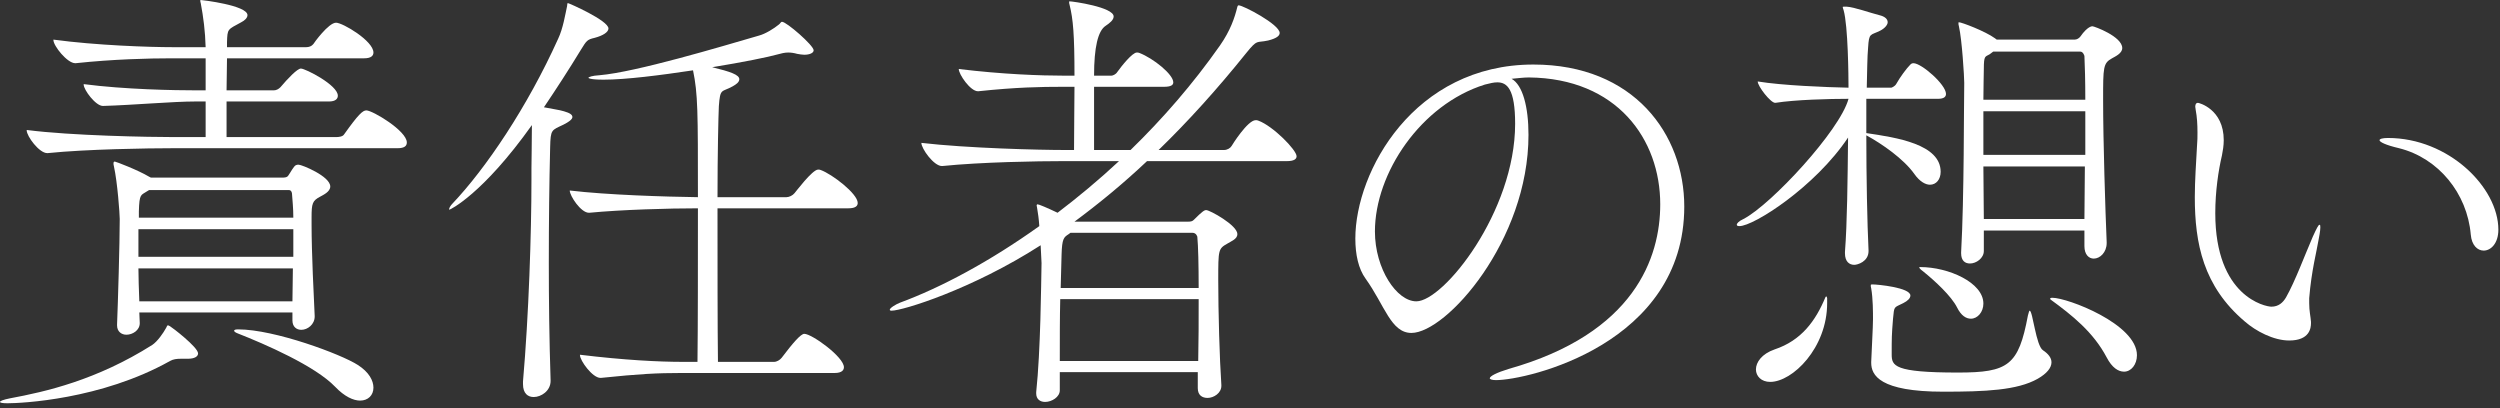 <svg width="337" height="55" viewBox="0 0 337 55" fill="none" xmlns="http://www.w3.org/2000/svg">
<rect x="0" y="0" width="337" height="55" fill="#333333" stroke="none"/>
<g clip-path="url(#clip0_1986_16430)">
<path d="M26.7 47.64C26.7 48.06 26.22 48.36 25.32 48.36H24.36C23.82 48.36 23.34 48.42 22.92 48.66C13.62 53.88 2.82 54.36 1.02 54.36C0.36 54.36 0 54.3 0 54.18C0 54.06 0.42 53.88 1.32 53.7C6.18 52.8 13.02 51.24 20.52 46.5C21.24 46.02 22.02 44.88 22.38 44.22C22.5 44.04 22.5 43.86 22.62 43.86C22.68 43.86 22.74 43.86 22.92 43.98C23.16 44.1 26.7 46.8 26.7 47.64ZM54.84 19.2C54.84 19.62 54.6 19.98 53.58 19.98H23.22C20.04 19.98 11.7 20.1 6.42 20.64H6.36C5.28 20.64 3.6 18.36 3.6 17.58V17.52C9.6 18.3 20.22 18.48 23.52 18.48H27.72V13.68H26.28C23.34 13.68 18 14.16 13.92 14.28H13.86C12.9 14.28 11.28 12.12 11.28 11.4V11.34C16.8 12.06 23.52 12.18 26.58 12.18H27.72V7.86H23.1C20.04 7.86 15.24 7.98 10.2 8.52H10.14C9.06 8.52 7.2 6.18 7.2 5.4V5.34C12.96 6.12 20.16 6.36 23.34 6.36H27.72C27.66 4.2 27.42 2.34 27.06 0.42C27 0.24 27 0.18 27 0.06C27 0 27.06 0 27.06 0C27.24 0 33.36 0.72 33.36 2.04C33.36 2.4 33 2.76 32.52 3C30.66 4.02 30.66 3.84 30.6 5.7V6.36H41.28C41.64 6.36 42 6.24 42.24 5.94C42.3 5.82 44.28 3.06 45.3 3.06C46.2 3.06 50.34 5.52 50.34 7.08C50.34 7.5 50.04 7.86 49.08 7.86H30.6L30.54 12.18H36.9C37.26 12.18 37.56 12 37.8 11.76C38.82 10.56 40.08 9.24 40.56 9.24C41.16 9.24 45.54 11.46 45.54 12.9C45.54 13.26 45.3 13.68 44.34 13.68H30.54V18.48H45.3C45.66 18.48 46.2 18.42 46.38 18.12C48.3 15.42 48.9 14.88 49.38 14.88C50.22 14.88 54.84 17.64 54.84 19.2ZM44.52 25.14C44.52 25.86 43.56 26.28 43.14 26.52C42.12 27.06 42 27.42 42 29.28V30.24C42 34.2 42.3 39.96 42.42 42.6V42.66C42.42 43.74 41.46 44.46 40.62 44.46C39.96 44.46 39.42 44.04 39.42 43.2V42.12H18.78C18.78 42.6 18.84 43.08 18.84 43.56C18.84 44.52 17.88 45.12 17.04 45.12C16.38 45.12 15.78 44.7 15.78 43.86V43.74C15.9 40.8 16.14 32.76 16.14 29.52C16.14 28.86 15.84 24.6 15.36 22.44C15.3 22.26 15.3 22.08 15.3 22.02C15.3 21.84 15.36 21.78 15.48 21.78C15.6 21.78 18.6 22.92 20.1 23.82L20.34 23.94H38.04C38.34 23.94 38.7 23.94 38.88 23.64C39.18 23.22 39.6 22.38 39.9 22.26C40.02 22.2 40.14 22.2 40.26 22.2C40.68 22.2 44.52 23.76 44.52 25.14ZM39.54 30.9H18.66V34.62H39.54V30.9ZM18.66 36.18C18.66 37.5 18.72 38.88 18.78 40.62H39.42C39.42 39.24 39.48 37.74 39.48 36.18H18.66ZM39.36 26.1C39.36 26.04 39.3 25.62 38.94 25.62H20.1L19.8 25.8C19.02 26.34 18.78 26.04 18.72 28.5V29.34H39.54C39.54 28.08 39.42 26.94 39.36 26.1ZM50.34 52.26C50.34 53.28 49.62 54 48.54 54C47.64 54 46.44 53.46 45.18 52.14C42.48 49.32 35.7 46.38 32.04 44.94C31.74 44.82 31.56 44.7 31.56 44.58C31.56 44.46 31.74 44.4 32.1 44.4C37.02 44.4 46.02 47.76 48.24 49.2C49.74 50.16 50.34 51.3 50.34 52.26Z" fill="white"/>
<path d="M82.02 3.84C82.02 4.32 81.3 4.8 80.16 5.1C79.14 5.34 79.08 5.46 78.3 6.72C76.62 9.48 74.94 12.06 73.32 14.46C74.16 14.64 75.48 14.82 76.02 15C76.86 15.24 77.16 15.48 77.16 15.78C77.16 16.08 76.68 16.44 75.96 16.8C74.34 17.58 74.22 17.4 74.16 19.86C74.04 24.66 73.98 29.88 73.98 35.46C73.98 40.44 74.04 45.72 74.22 51.24V51.36C74.22 52.68 72.96 53.52 71.94 53.52C71.16 53.52 70.5 53.04 70.5 51.78V51.42C71.28 42.48 71.64 31.38 71.64 24.24V22.68C71.64 22.44 71.7 18.54 71.7 16.86C65.04 26.22 60.66 28.26 60.6 28.26C60.54 28.26 60.54 28.26 60.54 28.2C60.54 28.02 60.78 27.66 60.96 27.48C65.52 22.68 71.1 14.4 75.24 5.22C75.9 3.84 76.2 1.92 76.44 0.84C76.5 0.54 76.44 0.42 76.56 0.42C76.68 0.42 82.02 2.76 82.02 3.84ZM115.62 27.36C115.62 27.72 115.38 28.08 114.36 28.08H96.72C96.72 35.52 96.72 44.1 96.78 48.78H104.34C104.7 48.78 105.12 48.54 105.36 48.24C106.86 46.26 107.94 45 108.42 45C109.44 45 113.76 48.12 113.76 49.5C113.76 49.86 113.52 50.28 112.5 50.28H91.8C88.62 50.28 86.22 50.4 81 50.94H80.94C79.86 50.94 78.18 48.6 78.18 47.88V47.82C84.12 48.54 88.8 48.78 92.1 48.78H94.02C94.08 44.16 94.08 35.4 94.08 28.08C90.18 28.08 83.82 28.26 79.44 28.68H79.38C78.3 28.68 76.8 26.4 76.8 25.68C81.84 26.28 89.64 26.52 94.08 26.58C94.08 15 94.08 12.66 93.42 9.48C89.04 10.14 84.36 10.74 81.36 10.74C79.44 10.74 79.32 10.5 79.32 10.5C79.32 10.38 79.8 10.2 80.82 10.14C85.74 9.72 97.14 6.3 102.3 4.8C103.2 4.56 104.34 3.84 105 3.3C105.18 3.18 105.24 2.94 105.42 2.94C106.02 2.94 109.68 6.12 109.68 6.78C109.68 7.14 109.14 7.38 108.42 7.38C108.12 7.38 107.82 7.32 107.46 7.26C107.04 7.14 106.62 7.08 106.26 7.08C105.78 7.08 105.3 7.2 104.88 7.32C103.62 7.68 100.08 8.4 96 9.06C98.46 9.66 99.66 10.08 99.66 10.68C99.66 11.04 99.3 11.34 98.76 11.64C97.26 12.48 97.08 11.82 96.9 14.34C96.84 15.66 96.72 20.64 96.72 26.58H106.02C106.38 26.58 106.86 26.34 107.1 26.04C107.22 25.92 109.5 22.86 110.28 22.86C110.4 22.86 110.52 22.86 110.64 22.92C112.14 23.46 115.62 26.1 115.62 27.36Z" fill="white"/>
<path d="M174.78 21.06C174.78 21.42 174.48 21.72 173.46 21.72H154.62C151.38 24.78 148.08 27.48 144.84 29.88H160.14C160.56 29.88 160.74 29.82 160.92 29.64C162.12 28.44 162.36 28.32 162.6 28.32C163.08 28.32 166.8 30.36 166.8 31.56C166.8 32.22 165.96 32.52 165.48 32.82C164.22 33.54 164.22 33.6 164.22 37.8C164.22 42 164.4 48.42 164.64 51.9V52.02C164.64 52.98 163.62 53.64 162.78 53.64C162.06 53.64 161.46 53.28 161.46 52.32V50.16H142.86V52.62C142.86 53.52 141.78 54.18 140.88 54.18C140.22 54.18 139.68 53.82 139.68 53.04V52.86C140.28 47.22 140.34 38.4 140.4 35.46C140.4 35.34 140.34 34.38 140.28 33.06C131.04 39 121.68 41.88 120.18 41.88C120 41.88 119.94 41.82 119.94 41.76C119.94 41.52 120.72 41.04 121.32 40.8C126.84 38.76 133.38 35.28 140.1 30.48C140.04 29.58 139.92 28.68 139.8 28.02C139.8 27.9 139.74 27.78 139.74 27.72C139.74 27.6 139.8 27.54 139.86 27.54C140.04 27.54 141.18 28.02 142.56 28.68C145.32 26.58 148.14 24.24 150.84 21.72H143.28C139.92 21.72 132.36 21.84 127.02 22.38H126.96C125.88 22.38 124.2 20.04 124.2 19.26C130.38 19.98 140.1 20.22 143.58 20.22H144.78C144.78 17.46 144.84 13.86 144.84 11.7H143.28C140.28 11.7 136.98 11.76 131.88 12.3H131.82C130.8 12.3 129.24 10.02 129.24 9.3C135.12 10.02 140.34 10.2 143.46 10.2H144.84C144.84 4.68 144.66 2.58 144.18 0.66C144.12 0.48 144.12 0.36 144.12 0.3C144.12 0.24 144.12 0.18 144.18 0.18C144.6 0.18 150.12 0.96 150.12 2.22C150.12 2.7 149.58 3.12 149.04 3.48C148 4.16 147.48 6.4 147.48 10.2H149.82C150 10.2 150.42 10.02 150.6 9.72C151.2 8.88 152.64 7.08 153.24 7.08C153.36 7.08 153.48 7.08 153.6 7.14C155.46 7.86 158.16 10.02 158.16 11.1C158.16 11.46 157.86 11.7 156.9 11.7H147.48V20.22H152.4C156.66 16.08 160.8 11.34 164.46 6.12C165.84 4.14 166.44 2.4 166.8 0.9C166.86 0.78 166.86 0.72 166.98 0.72C167.58 0.72 172.5 3.3 172.5 4.44C172.5 4.8 172.14 5.16 170.94 5.46C169.32 5.82 169.56 5.22 168 7.14C164.1 12 160.14 16.38 156.18 20.22H165C165.42 20.22 165.84 19.98 166.02 19.68C166.08 19.56 168.18 16.2 169.26 16.2C169.38 16.2 169.5 16.2 169.62 16.26C171.6 16.98 174.78 20.22 174.78 21.06ZM142.92 40.32C142.86 42.72 142.86 45.54 142.86 48.66H161.52C161.58 46.02 161.58 43.02 161.58 40.32H142.92ZM161.4 31.92C161.4 31.92 161.28 31.38 160.74 31.38H144.3L144.06 31.56C143.4 31.98 143.16 32.16 143.1 34.32L142.98 38.82H161.58C161.58 35.76 161.52 33.18 161.4 31.92Z" fill="white"/>
<path d="M206.04 18.18C206.04 32.46 194.94 44.88 190.26 44.88C187.5 44.88 186.66 41.16 184.08 37.56C183.12 36.24 182.7 34.32 182.7 32.16C182.7 23.1 190.62 8.7 206.7 8.7C220.26 8.7 227.04 18.12 227.04 27.84C227.04 46.38 205.86 51.24 201.66 51.24C201.12 51.24 200.82 51.12 200.82 51C200.82 50.7 201.78 50.22 203.34 49.74C220.38 44.94 223.8 34.68 223.8 27.54C223.8 18.78 217.98 10.56 206.1 10.44C205.32 10.44 204.54 10.56 203.76 10.62C205.26 11.46 206.04 14.4 206.04 18.18ZM185.34 31.2C185.34 36.24 188.28 40.62 190.92 40.62C194.58 40.62 204.24 28.56 204.24 16.68C204.24 12 203.16 11.1 201.84 11.1C201.36 11.1 200.88 11.22 200.16 11.4C191.52 14.1 185.34 23.34 185.34 31.2Z" fill="white"/>
<path d="M251.88 33.84C251.88 35.28 250.38 35.7 249.96 35.7C249.3 35.7 248.7 35.28 248.7 34.14V33.96C249 30.18 249.06 24.12 249.12 18.54C244.68 25.2 236.4 30.48 234.48 30.48C234.24 30.48 234.12 30.42 234.12 30.3C234.12 30.12 234.36 29.82 235.02 29.52C238.74 27.6 248.04 17.58 249.18 13.32C246.6 13.32 241.98 13.44 239.34 13.86H239.28C238.68 13.86 236.94 11.64 236.94 10.98C240.18 11.52 246.18 11.76 249.18 11.82C249.18 10.32 249.12 3.48 248.52 1.38C248.46 1.2 248.4 1.02 248.4 0.96C248.4 0.9 248.46 0.9 248.58 0.9H248.94C249.96 0.96 252.12 1.74 253.32 2.04C254.1 2.22 254.46 2.58 254.46 3C254.46 3.36 254.04 3.84 253.44 4.14C252.12 4.8 251.94 4.38 251.82 6.42C251.7 7.68 251.7 9.6 251.64 11.82H254.94C255 11.82 255.42 11.64 255.6 11.34C256.14 10.38 256.98 9.24 257.52 8.7C257.64 8.58 257.76 8.52 257.94 8.52C259.02 8.52 262.32 11.4 262.32 12.66C262.32 13.02 262.08 13.32 261.24 13.32H251.58V17.94C255.66 18.54 261.6 19.44 261.6 23.16C261.6 24.18 261 24.9 260.16 24.9C259.56 24.9 258.78 24.48 258.06 23.46C256.62 21.42 253.68 19.38 251.58 18.24C251.58 23.88 251.7 30 251.88 33.78V33.84ZM246.3 40.86C246.3 46.92 241.62 51.48 238.62 51.48C237.42 51.48 236.7 50.7 236.7 49.8C236.7 48.84 237.48 47.7 239.22 47.1C242.82 45.9 244.74 43.26 246.06 40.08C246.1 40 246.14 39.96 246.18 39.96C246.24 39.96 246.3 40.14 246.3 40.2V40.86ZM252.24 48.78C252.3 47.1 252.48 44.1 252.48 43.02C252.48 42.12 252.48 40.26 252.24 38.88C252.18 38.7 252.18 38.58 252.18 38.46C252.18 38.34 252.24 38.34 252.42 38.34C253.08 38.34 257.52 38.76 257.52 39.84C257.52 40.2 257.16 40.56 256.56 40.86C255.24 41.52 255.36 41.22 255.18 42.96C255 45.18 255 45.54 255 47.76C255 49.32 255.3 50.22 263.94 50.22C270.72 50.22 272.1 49.26 273.36 42.54C273.48 42.06 273.54 41.88 273.6 41.88C274.02 41.88 274.44 46.62 275.4 47.22C276.12 47.7 276.54 48.24 276.54 48.84C276.54 49.56 275.94 50.34 274.68 51.06C271.92 52.62 267.6 52.8 261.96 52.8C253.38 52.8 252.24 50.58 252.24 48.9V48.78ZM263.82 41.46C263.04 39.9 260.82 37.86 259.26 36.6C258.84 36.3 258.72 36.12 258.72 36.06C258.72 36 258.72 36 258.84 36C262.68 36 267.36 38.1 267.36 40.92C267.36 42.06 266.58 42.96 265.68 42.96C265.02 42.96 264.36 42.54 263.82 41.46ZM283.98 32.76C283.98 34.02 283.08 34.86 282.24 34.86C281.58 34.86 280.98 34.32 280.98 33.18V31.08H267.42V33.84C267.42 34.8 266.4 35.52 265.56 35.52C264.9 35.52 264.36 35.16 264.36 34.14V34.02C264.78 26.52 264.72 14.04 264.78 11.16C264.78 10.38 264.48 5.34 264.06 3.54C264 3.36 264 3.24 264 3.12C264 3.06 264 3 264.06 3C264.42 3 267.6 4.2 268.92 5.16L269.16 5.34H279.66C279.96 5.34 280.26 5.16 280.44 4.92C281.4 3.54 282 3.54 282.06 3.54C282.3 3.54 286.08 4.92 286.08 6.48C286.08 7.2 285.12 7.62 284.7 7.86C283.5 8.52 283.5 9.06 283.5 13.44C283.5 19.08 283.8 28.38 283.98 32.64V32.76ZM268.68 6.96L268.2 7.32C267.6 7.68 267.42 7.44 267.42 9.3C267.42 10.14 267.36 11.58 267.36 13.44H281.1C281.1 10.86 281.04 8.76 280.98 7.56C280.98 7.5 280.8 6.96 280.44 6.96H268.68ZM281.1 15H267.36V20.88H281.1V15ZM267.36 22.44C267.36 24.78 267.42 27.24 267.42 29.52H280.98C280.98 27.3 281.04 24.84 281.04 22.44H267.36ZM276.36 40.26C276.36 40.2 276.42 40.14 276.66 40.14C278.7 40.14 288.06 43.68 288.06 47.88C288.06 49.14 287.28 50.1 286.32 50.1C285.54 50.1 284.7 49.56 283.98 48.18C282.18 44.76 279.3 42.48 276.42 40.38C276.42 40.38 276.36 40.32 276.36 40.26Z" fill="white"/>
<path d="M311.52 43.56C311.52 44.22 311.34 45.9 308.58 45.9C306.48 45.9 304.08 44.64 302.58 43.32C297 38.58 295.86 32.82 295.86 26.58C295.86 24.3 296.04 21.96 296.16 19.62C296.22 19.02 296.22 18.42 296.22 17.88C296.22 16.74 296.16 15.78 295.98 14.82C295.98 14.64 295.92 14.52 295.92 14.4C295.92 14.04 296.04 13.86 296.28 13.86C296.4 13.86 299.76 14.7 299.76 18.9C299.76 19.62 299.64 20.34 299.52 20.94C299.04 22.98 298.62 25.8 298.62 28.74C298.62 40.02 305.4 41.34 306.18 41.34C307.14 41.34 307.74 40.8 308.16 40.08C309.36 37.98 310.74 34.26 311.76 31.92C312.3 30.72 312.54 30.3 312.66 30.3C312.78 30.3 312.78 30.42 312.78 30.66C312.78 31.14 312.6 32.04 312.54 32.34C312.3 33.84 311.58 36.48 311.28 40.2V40.86C311.28 41.94 311.46 42.6 311.52 43.38V43.56ZM333.06 31.62C332.58 26.04 328.68 21.3 323.4 19.98C321.6 19.56 320.76 19.14 320.76 18.9C320.76 18.72 321.18 18.6 321.9 18.6C330.06 18.6 336.78 25.26 336.78 30.96C336.78 32.82 335.76 33.78 334.8 33.78C333.96 33.78 333.18 33.06 333.06 31.62Z" fill="white"/>
</g>
<defs>
<clipPath id="clip0_1986_16430">
<rect width="336.78" height="54.36" fill="white"/>
</clipPath>
</defs>
</svg>
